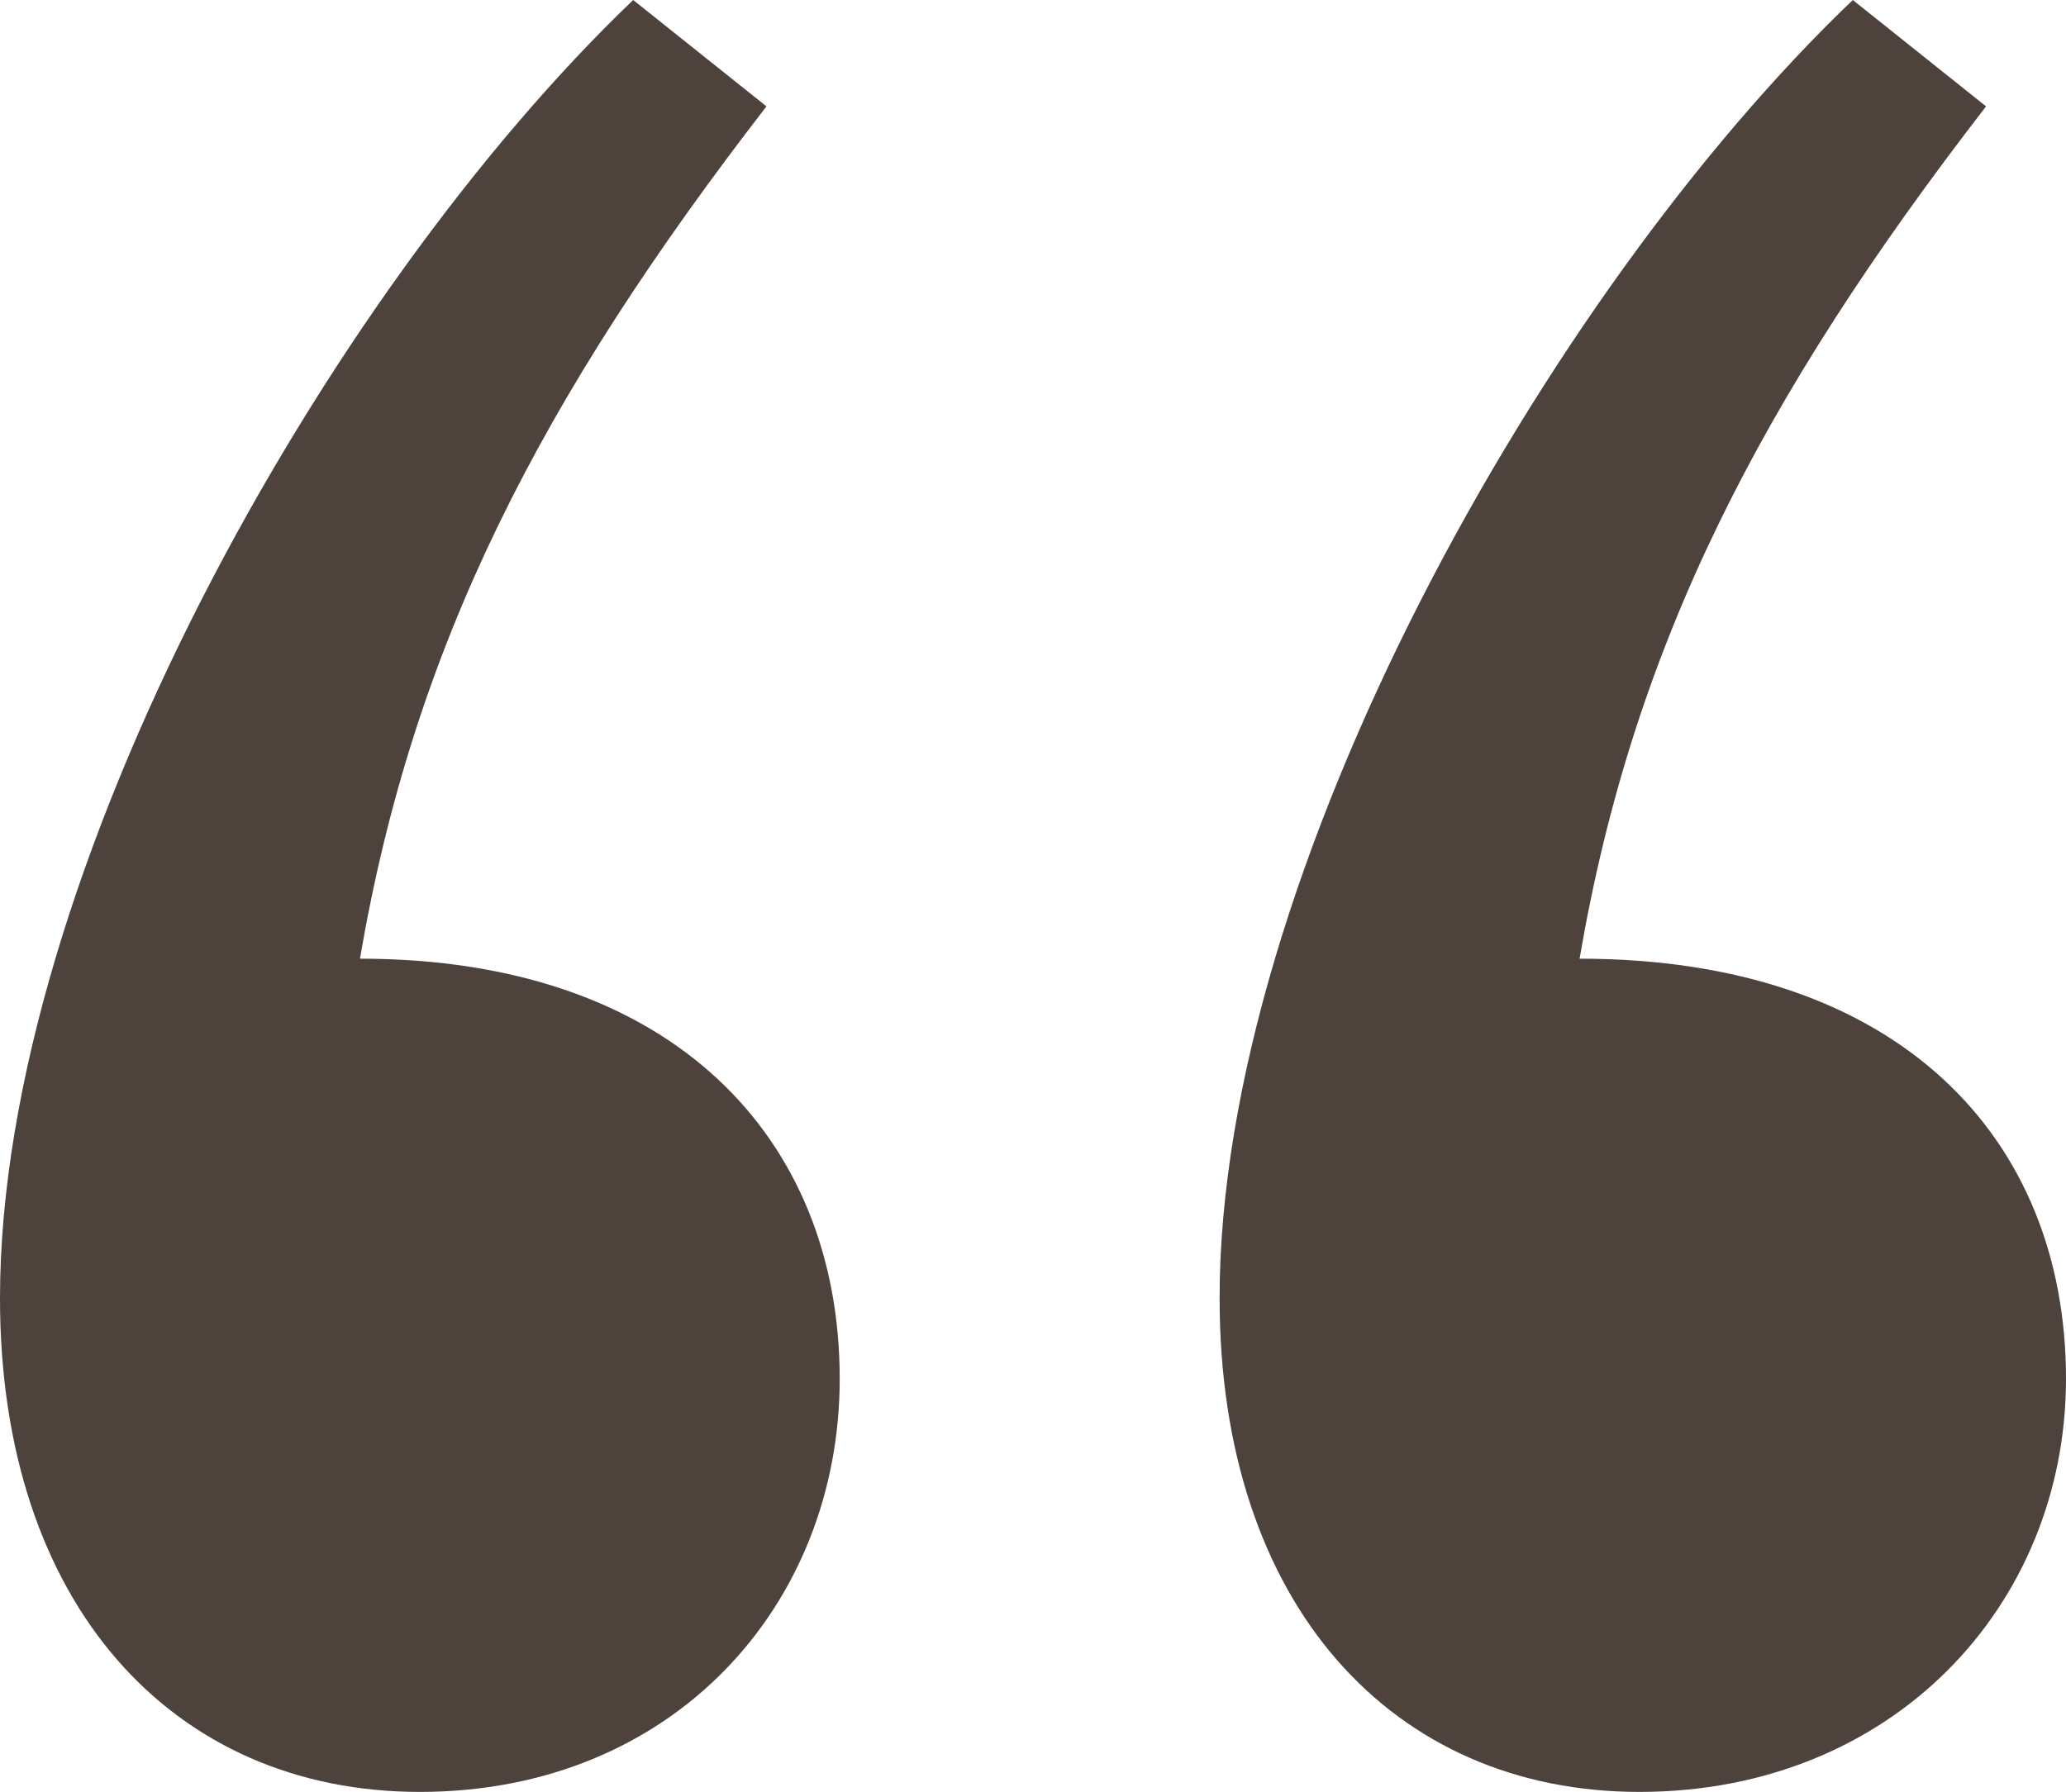 <svg xmlns="http://www.w3.org/2000/svg" width="151.46" height="131.4" viewBox="0 0 151.46 131.4">
  <defs>
    <style>
      .cls-524 {
        fill: #4d423c;
        fill-rule: evenodd;
      }
    </style>
  </defs>
  <path id="_" data-name="“" class="cls-524" d="M2994.66,12491.8c18.57,0,30.78-13.7,30.78-30.3,0-17.6-12.21-30.8-35.17-30.8,3.9-22.9,13.19-41,29.8-62.5l-9.77-7.8c-22.48,21.5-46.42,64-46.42,95.2C2963.88,12478.1,2976.59,12491.8,2994.66,12491.8Zm89.41,0c18.57,0,31.27-13.7,31.27-30.3,0-17.6-12.21-30.8-35.66-30.8,3.91-22.9,13.19-41,29.8-62.5l-9.77-7.8c-22.48,21.5-46.42,64-46.42,95.2C3053.29,12478.1,3066,12491.8,3084.07,12491.8Z" transform="translate(-2963.88 -12360.4)"/>
</svg>
